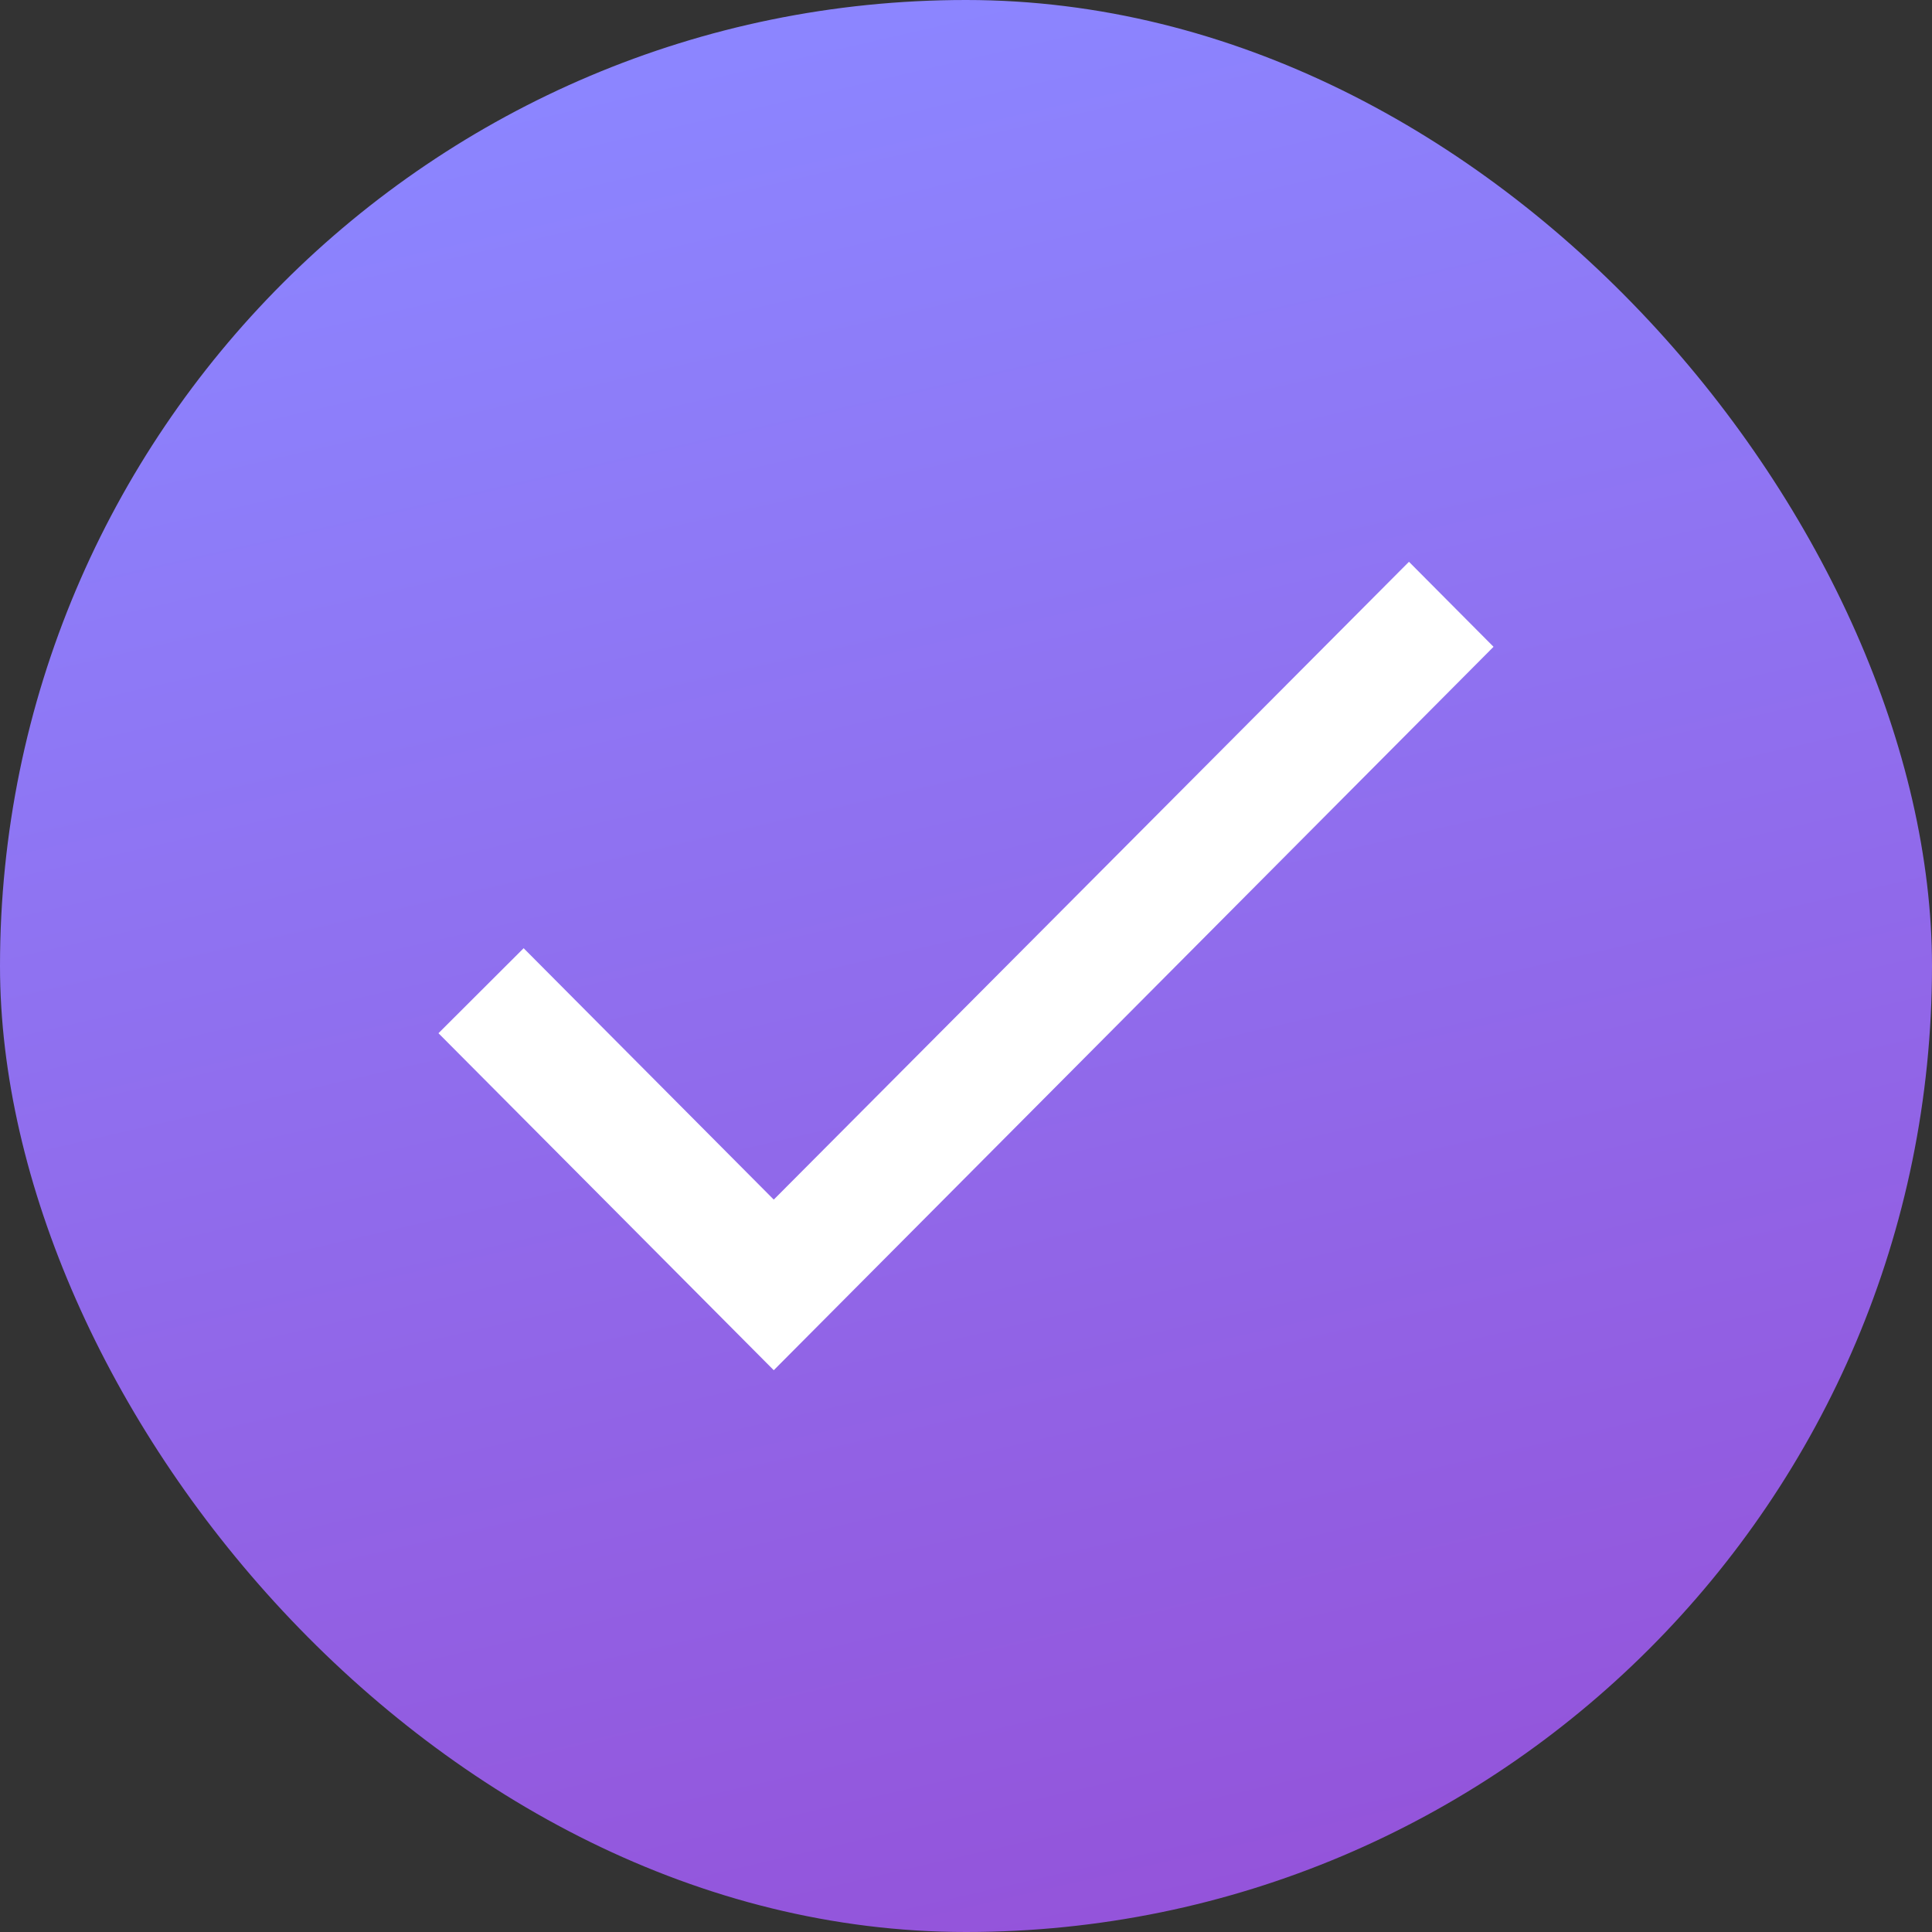 <?xml version="1.0" encoding="UTF-8"?> <svg xmlns="http://www.w3.org/2000/svg" width="141" height="141" viewBox="0 0 141 141" fill="none"><rect x="0" y="0" width="141" height="141" fill="#333333" stroke="none"/><rect width="141" height="141" rx="70.5" fill="url(#paint0_linear_990_122)"></rect><path d="M56.47 87.549L38.216 69.202L32 75.406L56.47 100L109 47.204L102.828 41L56.47 87.549Z" fill="white"></path><defs><linearGradient id="paint0_linear_990_122" x1="70.5" y1="0" x2="103.038" y2="141" gradientUnits="userSpaceOnUse"><stop stop-color="#8C85FF"></stop><stop offset="1" stop-color="#9452D9"></stop></linearGradient></defs></svg> 